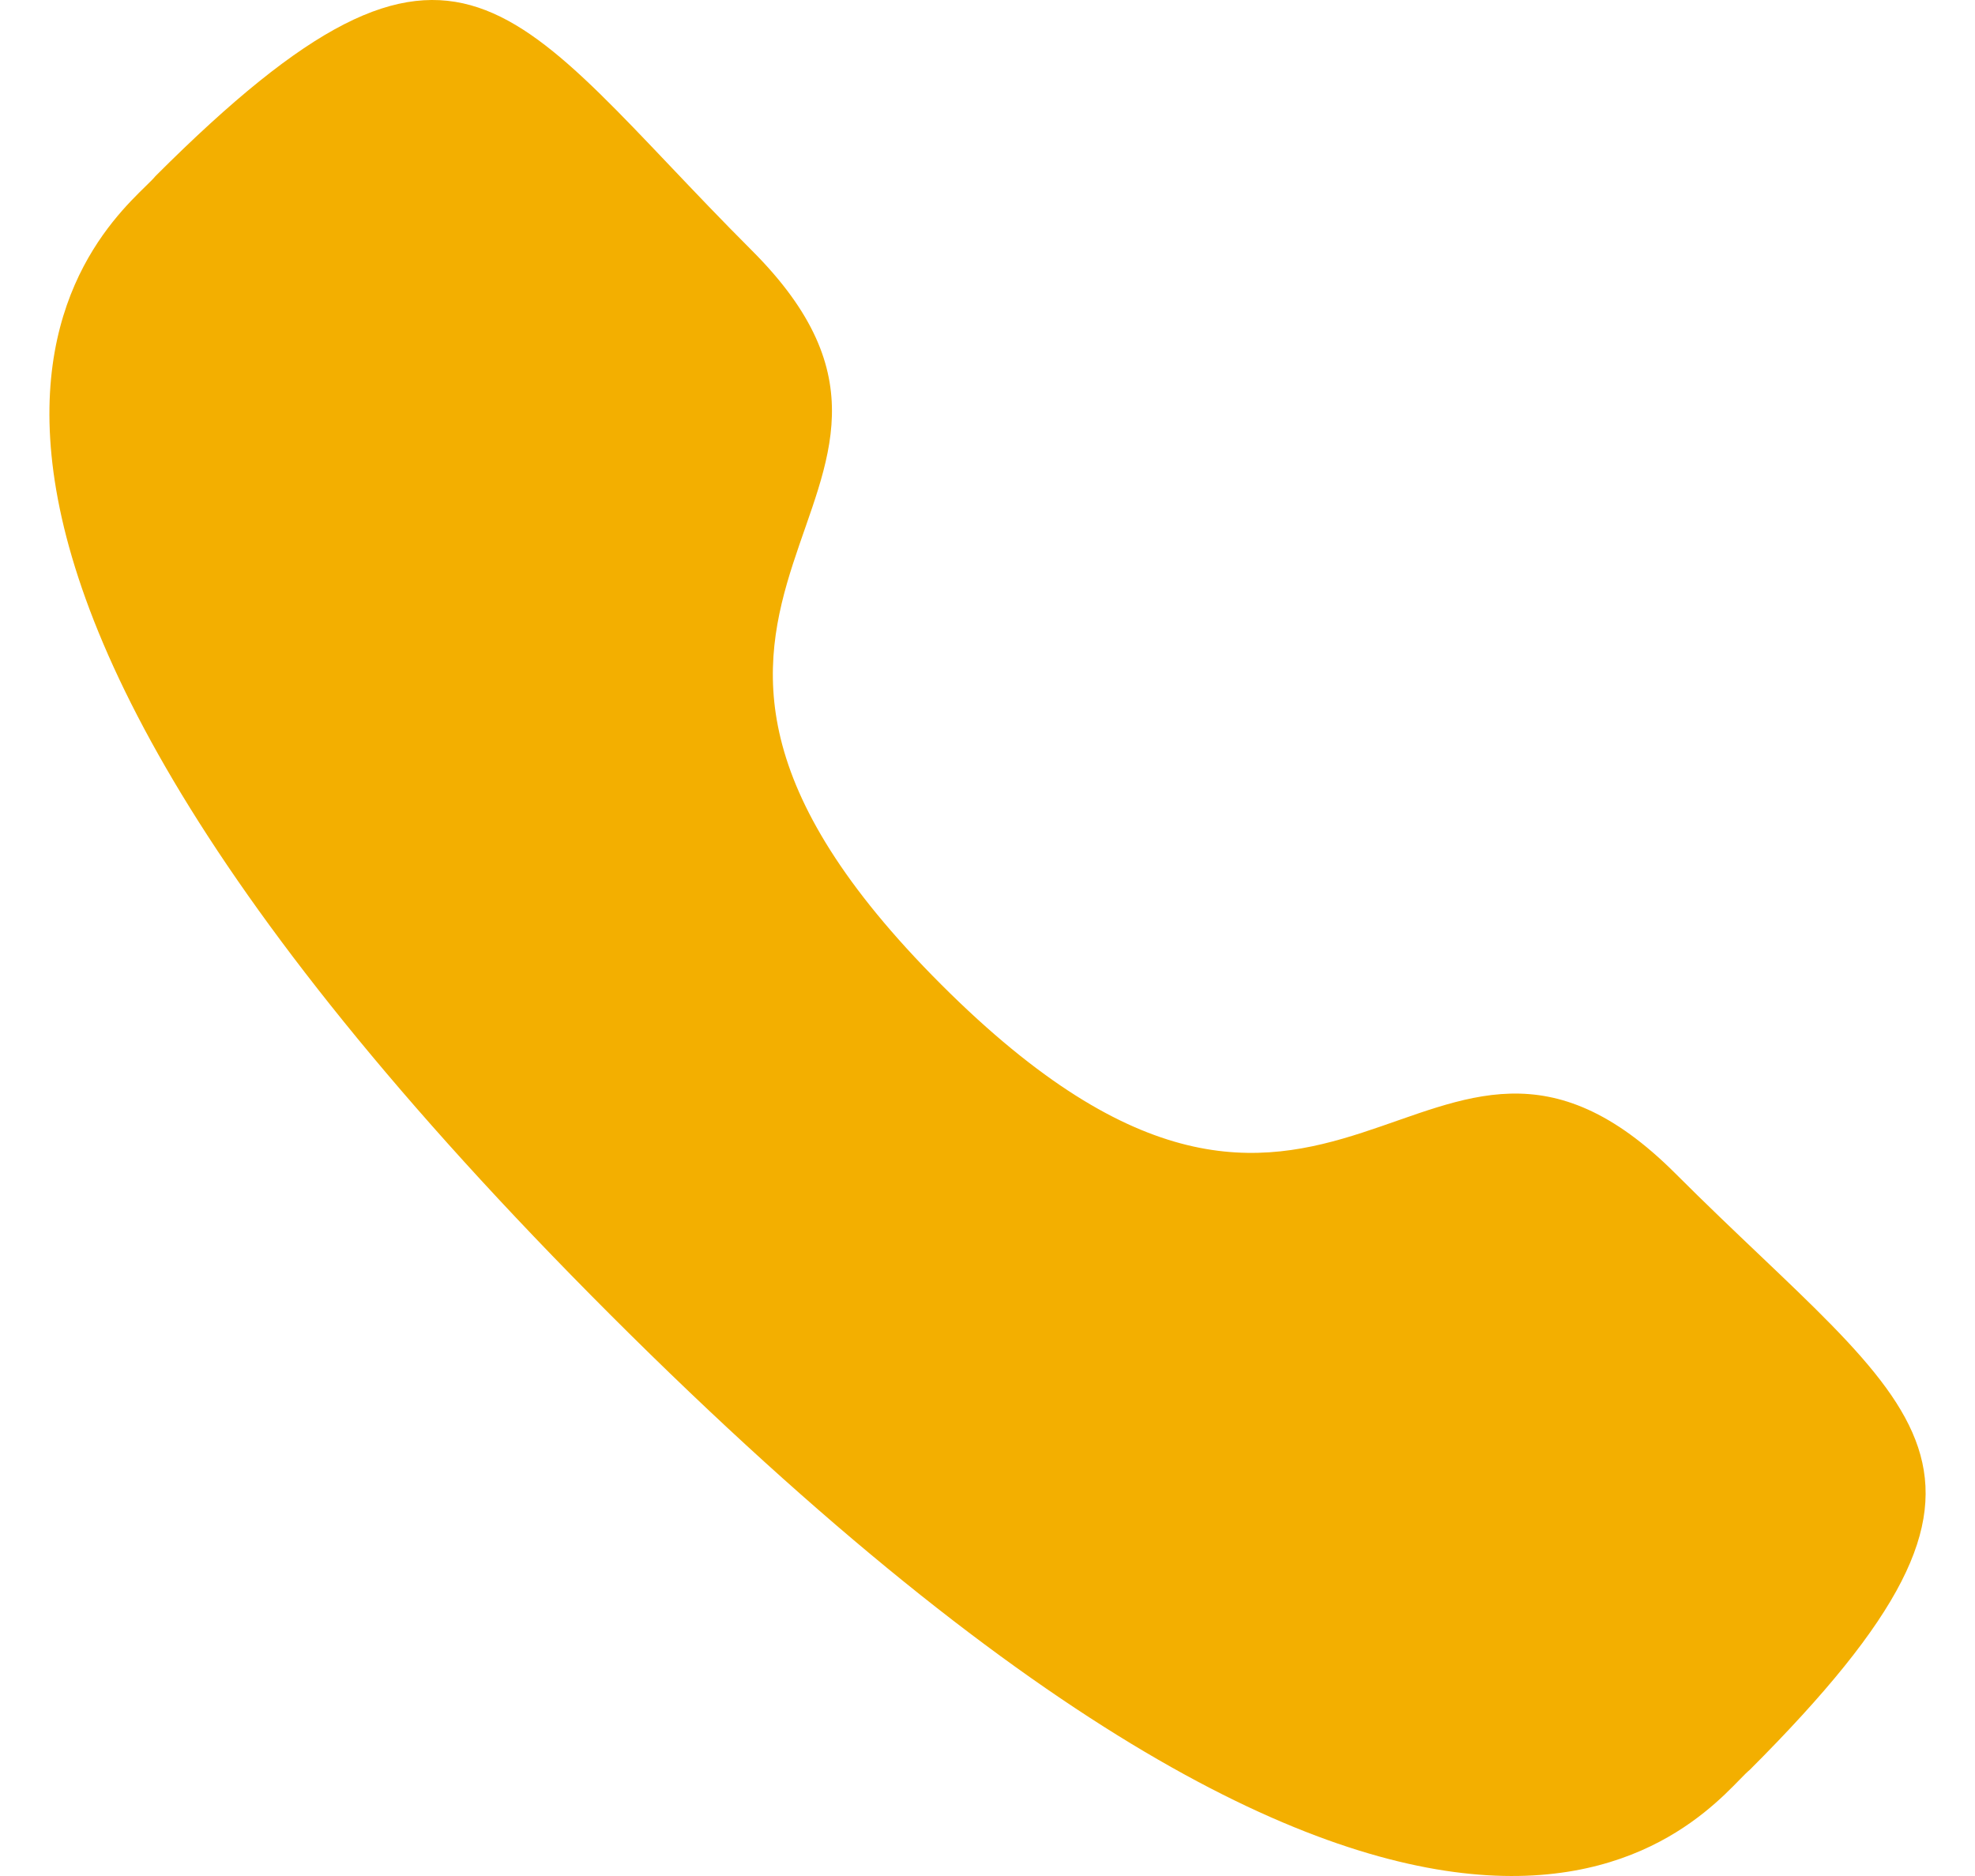 <svg width="20" height="19" viewBox="0 0 20 19" fill="none" xmlns="http://www.w3.org/2000/svg">
<path fill-rule="evenodd" clip-rule="evenodd" d="M9.532 9.972C13.521 13.96 14.426 9.347 16.966 11.885C19.414 14.333 20.822 14.823 17.719 17.925C17.331 18.237 14.862 21.994 6.185 13.32C-2.493 4.644 1.262 2.172 1.574 1.784C4.684 -1.326 5.166 0.089 7.614 2.537C10.154 5.077 5.543 5.984 9.532 9.972Z" fill="#F3AF00"/>
</svg>

